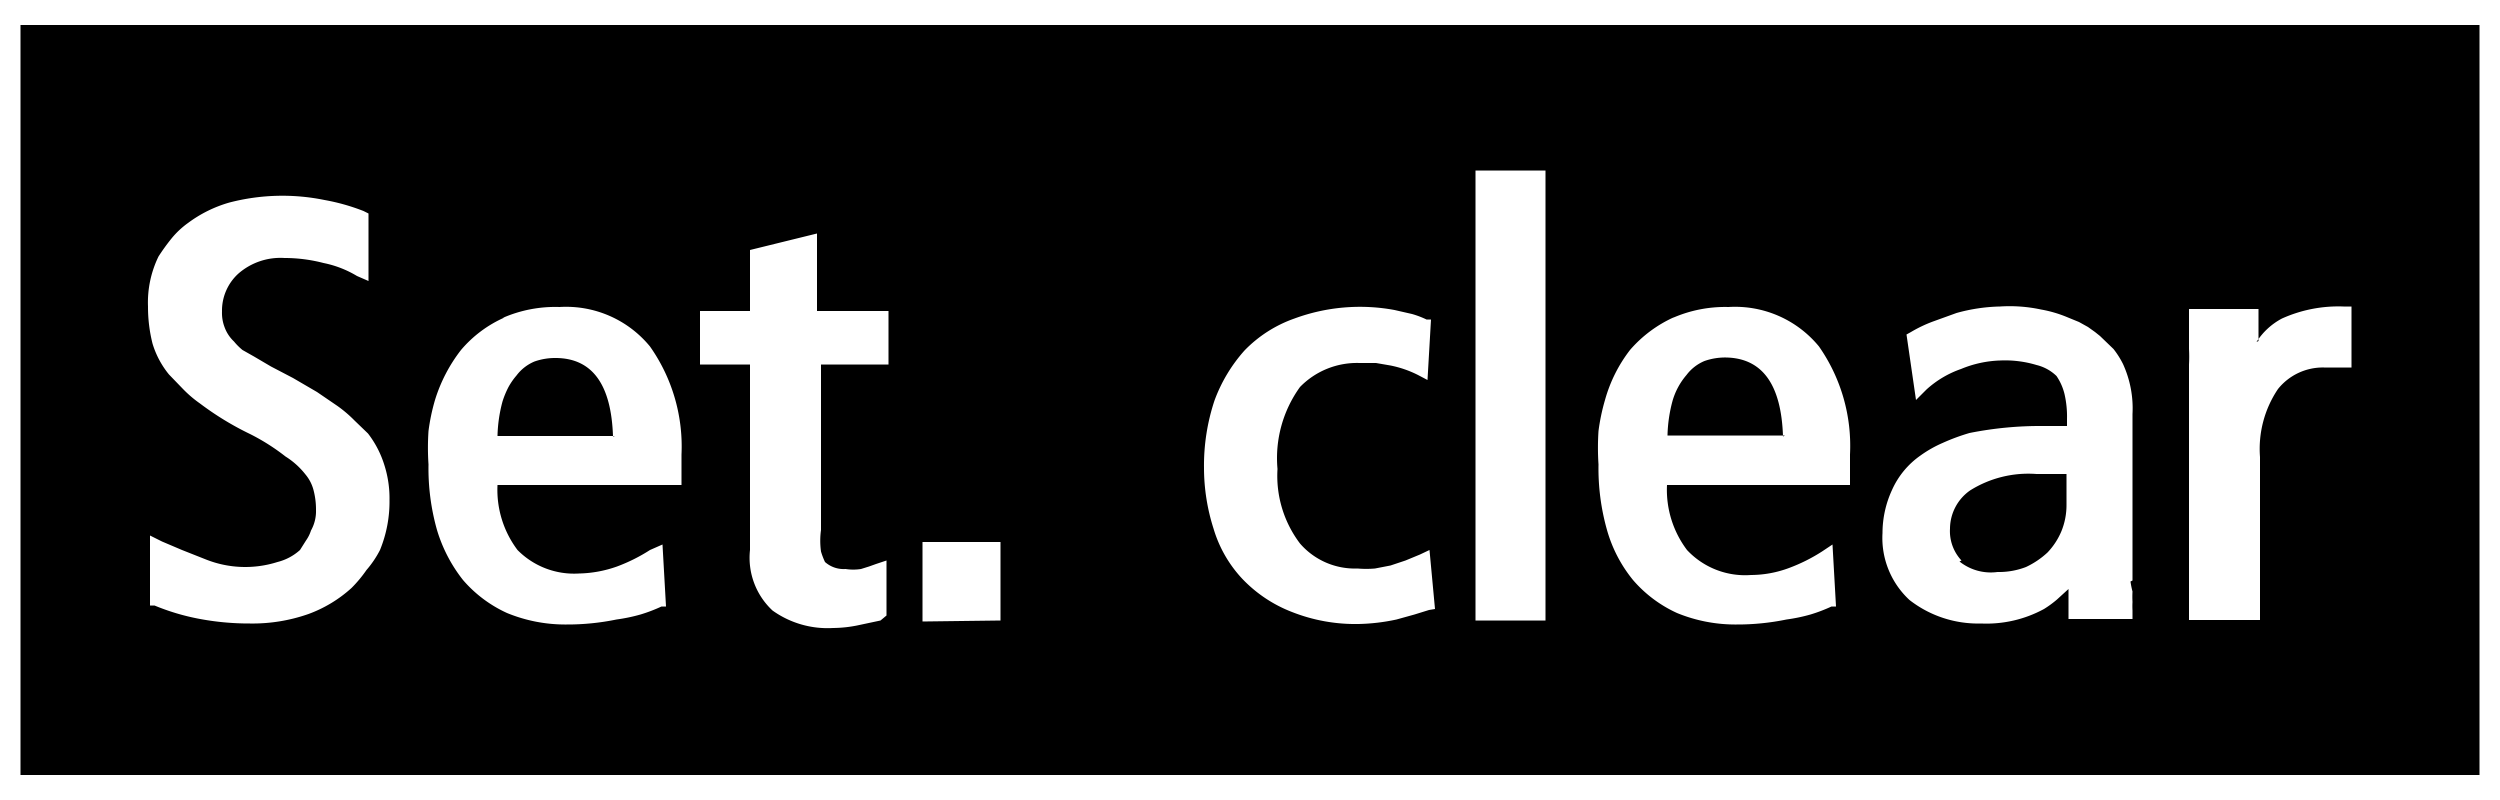 <svg xmlns="http://www.w3.org/2000/svg" width="50" height="16" viewBox="0 0 50 16">
  <defs>
    <style>
      .cls-1 {
        fill: none;
      }
    </style>
  </defs>
  <title>icon_set-clear</title>
  <g id="レイヤー_2" data-name="レイヤー 2">
    <g id="レイヤー_1-2" data-name="レイヤー 1">
      <g>
        <path d="M49.59,15.5H.41V.5H49.59ZM7.09,8.41a2.53,2.53,0,0,0-.34-.29l-.41-.28-.48-.28-.44-.23-.34-.2L4.85,7a1.21,1.21,0,0,1-.17-.17.74.74,0,0,1-.19-.29.8.8,0,0,1-.05-.31,1,1,0,0,1,.33-.76,1.28,1.28,0,0,1,.92-.31,3.09,3.09,0,0,1,.78.1,2.1,2.1,0,0,1,.67.26l.23.1V4.27l-.1-.05A4.13,4.13,0,0,0,6.49,4a4.21,4.21,0,0,0-1.9.05,2.56,2.56,0,0,0-.83.41,1.71,1.71,0,0,0-.33.31,4.07,4.07,0,0,0-.26.36,2.1,2.1,0,0,0-.21,1,3,3,0,0,0,.09.74,1.79,1.79,0,0,0,.33.62l.28.29A2.35,2.35,0,0,0,4,8.07a5.92,5.92,0,0,0,1,.61,4.22,4.22,0,0,1,.71.45,1.55,1.55,0,0,1,.4.36.8.8,0,0,1,.16.31,1.52,1.52,0,0,1,.05.4.79.79,0,0,1-.1.41.73.73,0,0,1-.1.2L6,11a1.05,1.05,0,0,1-.45.24,2.13,2.13,0,0,1-1.43-.05L3.64,11l-.4-.17L3,10.71v1.4l.09,0a4.49,4.49,0,0,0,.86.26,5.37,5.37,0,0,0,1.05.1,3.37,3.37,0,0,0,1.17-.19,2.62,2.62,0,0,0,.86-.52,2.59,2.59,0,0,0,.3-.36A2,2,0,0,0,7.6,11a2.55,2.55,0,0,0,.19-1,2.19,2.19,0,0,0-.1-.69,2,2,0,0,0-.33-.64Zm3-2.06A2.42,2.42,0,0,0,9.22,7,3.13,3.13,0,0,0,8.7,8a4,4,0,0,0-.13.62,5,5,0,0,0,0,.67,4.53,4.53,0,0,0,.17,1.31,3,3,0,0,0,.52,1,2.56,2.56,0,0,0,.88.66,3.06,3.06,0,0,0,1.19.23,4.87,4.87,0,0,0,1-.1,3.41,3.41,0,0,0,.48-.1,3.11,3.11,0,0,0,.42-.16l.09,0-.07-1.24L13,11a3.43,3.43,0,0,1-.66.33,2.4,2.4,0,0,1-.76.14A1.59,1.59,0,0,1,10.35,11a2,2,0,0,1-.4-1.3h3.68V9.09A3.47,3.47,0,0,0,13,6.93a2.17,2.17,0,0,0-1.81-.79A2.62,2.62,0,0,0,10.05,6.36Zm2.21,2.37H9.95a2.89,2.89,0,0,1,.1-.69,1.82,1.82,0,0,1,.12-.29,1.36,1.36,0,0,1,.16-.23.87.87,0,0,1,.36-.28,1.25,1.25,0,0,1,.43-.07Q12.21,7.17,12.26,8.73Zm5.43,3.59V11.21l-.21.07-.14.05-.16.05a1,1,0,0,1-.31,0,.56.56,0,0,1-.41-.14,1.41,1.41,0,0,1-.08-.21,1.57,1.57,0,0,1,0-.43V7.29h1.35V6.22H16.34V4.67L15,5V6.22h-1V7.29h1V11a1.44,1.44,0,0,0,.45,1.21,1.89,1.89,0,0,0,1.21.35,2.54,2.54,0,0,0,.48-.05l.47-.1Zm2.28.1V10.84H18.45v1.59Zm8.69-.23L28.59,11l-.19.09-.29.12-.3.1-.31.06a2,2,0,0,1-.35,0A1.45,1.45,0,0,1,26,10.87a2.24,2.24,0,0,1-.45-1.49A2.43,2.43,0,0,1,26,7.74a1.59,1.59,0,0,1,1.19-.48l.33,0,.29.05a2.15,2.15,0,0,1,.55.19l.19.1.07-1.21-.09,0a1.82,1.82,0,0,0-.29-.11l-.35-.08a3.79,3.79,0,0,0-2,.17,2.58,2.58,0,0,0-1,.64,3.11,3.11,0,0,0-.6,1,4.13,4.13,0,0,0-.21,1.35,4,4,0,0,0,.19,1.21,2.51,2.51,0,0,0,.57,1,2.72,2.72,0,0,0,1,.67,3.45,3.45,0,0,0,1.33.24,3.94,3.94,0,0,0,.76-.09l.36-.1.29-.09Zm2.21.23v-9H29.51v9Zm2.58-6.07A2.54,2.54,0,0,0,32.6,7a2.91,2.91,0,0,0-.5,1,4.06,4.06,0,0,0-.13.62,5.16,5.16,0,0,0,0,.67,4.53,4.53,0,0,0,.17,1.31,2.77,2.77,0,0,0,.52,1,2.56,2.56,0,0,0,.88.66,3.07,3.07,0,0,0,1.19.23,4.87,4.87,0,0,0,1-.1,3.41,3.41,0,0,0,.48-.1,3.14,3.14,0,0,0,.42-.16l.09,0-.07-1.24-.21.14a3.43,3.43,0,0,1-.66.33,2.2,2.2,0,0,1-.76.14A1.59,1.59,0,0,1,33.74,11a2,2,0,0,1-.4-1.3H37V9.09a3.47,3.47,0,0,0-.62-2.16,2.17,2.17,0,0,0-1.81-.79A2.62,2.62,0,0,0,33.45,6.36Zm2.21,2.37H33.35a2.89,2.89,0,0,1,.1-.69,1.38,1.38,0,0,1,.28-.52.87.87,0,0,1,.36-.28,1.25,1.25,0,0,1,.43-.07Q35.61,7.17,35.66,8.73Zm6.95,2.9V8.28a2.13,2.13,0,0,0-.19-1,1.74,1.74,0,0,0-.19-.3L42,6.72l-.1-.08-.14-.1-.18-.1-.22-.09a2.49,2.49,0,0,0-.54-.16A3,3,0,0,0,40,6.13a3.5,3.5,0,0,0-.87.13l-.47.17a2.7,2.7,0,0,0-.44.21l-.09.05L38.32,8l.21-.21a2,2,0,0,1,.69-.41A2.21,2.21,0,0,1,40,7.21a2.18,2.18,0,0,1,.73.09.87.87,0,0,1,.4.22,1.1,1.1,0,0,1,.16.36,2,2,0,0,1,.05.5v.14h-.48a7.21,7.21,0,0,0-1.47.14,4.1,4.1,0,0,0-.54.2,2.38,2.38,0,0,0-.44.25,1.67,1.67,0,0,0-.57.69,2.06,2.06,0,0,0-.19.86A1.69,1.69,0,0,0,38.19,12a2.23,2.23,0,0,0,1.43.47,2.41,2.41,0,0,0,1.26-.29,2.06,2.06,0,0,0,.26-.19l.23-.21,0,.6h1.28l0-.17a1.63,1.63,0,0,1,0-.17,2,2,0,0,1,0-.21A1.65,1.65,0,0,1,42.61,11.63Zm-3.42-.4a.86.86,0,0,1-.23-.64.94.94,0,0,1,.4-.76,2.19,2.19,0,0,1,1.33-.33h.6v.62a1.38,1.38,0,0,1-.1.52,1.4,1.4,0,0,1-.28.43,1.67,1.67,0,0,1-.43.29,1.5,1.5,0,0,1-.57.1A1,1,0,0,1,39.19,11.23Zm5.94-4.39,0-.64H43.78v.16c0,.1,0,.21,0,.32s0,.22,0,.32a2.86,2.86,0,0,1,0,.31v5.11H45.2V9.14a2.14,2.14,0,0,1,.36-1.36,1.15,1.15,0,0,1,.92-.43h.19l.19,0,.17,0V6.13h-.16a2.75,2.75,0,0,0-1.23.24A1.35,1.35,0,0,0,45.13,6.84Z"/>
        <rect class="cls-1" width="50" height="16"/>
      </g>
    </g>
  </g>
</svg>
